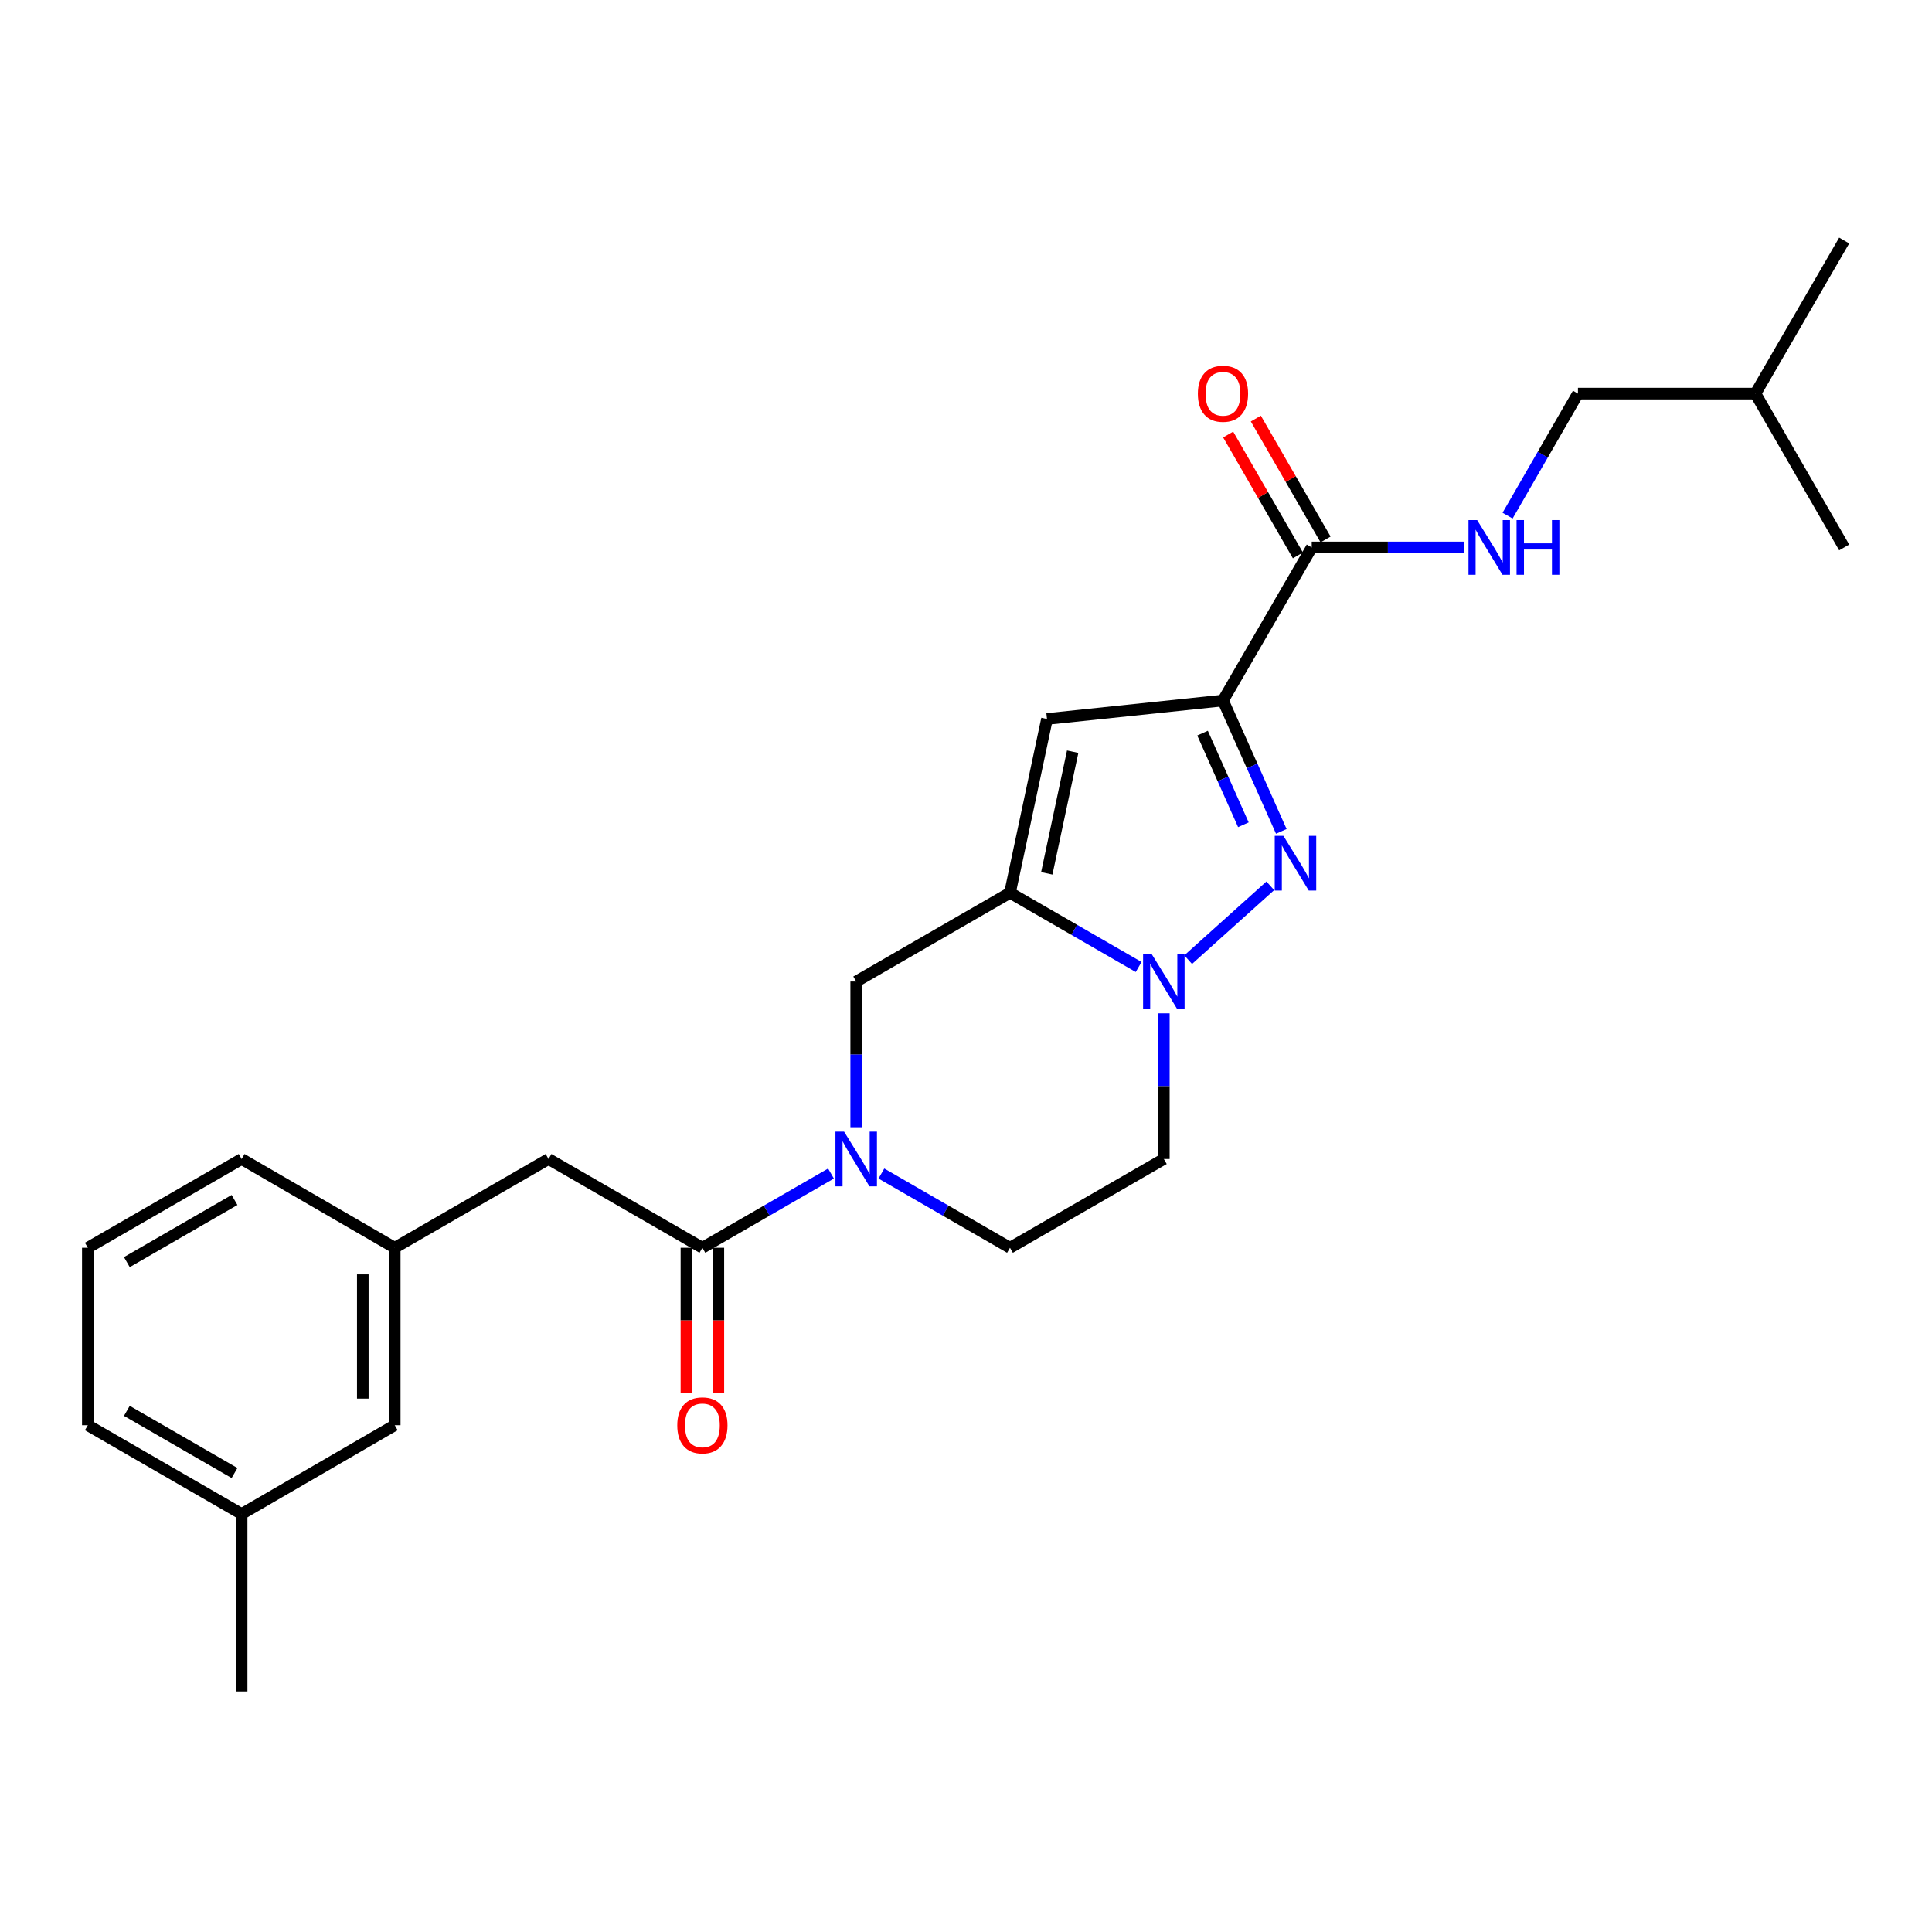 <?xml version='1.0' encoding='iso-8859-1'?>
<svg version='1.1' baseProfile='full'
              xmlns='http://www.w3.org/2000/svg'
                      xmlns:rdkit='http://www.rdkit.org/xml'
                      xmlns:xlink='http://www.w3.org/1999/xlink'
                  xml:space='preserve'
width='1000px' height='1000px' viewBox='0 0 1000 1000'>
<!-- END OF HEADER -->
<rect style='opacity:1.0;fill:#FFFFFF;stroke:none' width='1000' height='1000' x='0' y='0'> </rect>
<path class='bond-0' d='M 633.011,362.58 L 648.107,396.454' style='fill:none;fill-rule:evenodd;stroke:#000000;stroke-width:6px;stroke-linecap:butt;stroke-linejoin:miter;stroke-opacity:1' />
<path class='bond-0' d='M 648.107,396.454 L 663.202,430.329' style='fill:none;fill-rule:evenodd;stroke:#0000FF;stroke-width:6px;stroke-linecap:butt;stroke-linejoin:miter;stroke-opacity:1' />
<path class='bond-0' d='M 622.439,379.472 L 633.006,403.184' style='fill:none;fill-rule:evenodd;stroke:#000000;stroke-width:6px;stroke-linecap:butt;stroke-linejoin:miter;stroke-opacity:1' />
<path class='bond-0' d='M 633.006,403.184 L 643.573,426.896' style='fill:none;fill-rule:evenodd;stroke:#0000FF;stroke-width:6px;stroke-linecap:butt;stroke-linejoin:miter;stroke-opacity:1' />
<path class='bond-3' d='M 633.011,362.58 L 541.918,372.141' style='fill:none;fill-rule:evenodd;stroke:#000000;stroke-width:6px;stroke-linecap:butt;stroke-linejoin:miter;stroke-opacity:1' />
<path class='bond-6' d='M 633.011,362.58 L 678.953,283.354' style='fill:none;fill-rule:evenodd;stroke:#000000;stroke-width:6px;stroke-linecap:butt;stroke-linejoin:miter;stroke-opacity:1' />
<path class='bond-2' d='M 657.509,458.505 L 614.991,496.719' style='fill:none;fill-rule:evenodd;stroke:#0000FF;stroke-width:6px;stroke-linecap:butt;stroke-linejoin:miter;stroke-opacity:1' />
<path class='bond-1' d='M 522.769,462.104 L 541.918,372.141' style='fill:none;fill-rule:evenodd;stroke:#000000;stroke-width:6px;stroke-linecap:butt;stroke-linejoin:miter;stroke-opacity:1' />
<path class='bond-1' d='M 541.811,452.052 L 555.216,389.078' style='fill:none;fill-rule:evenodd;stroke:#000000;stroke-width:6px;stroke-linecap:butt;stroke-linejoin:miter;stroke-opacity:1' />
<path class='bond-7' d='M 522.769,462.104 L 443.166,508.037' style='fill:none;fill-rule:evenodd;stroke:#000000;stroke-width:6px;stroke-linecap:butt;stroke-linejoin:miter;stroke-opacity:1' />
<path class='bond-25' d='M 522.769,462.104 L 556.065,481.31' style='fill:none;fill-rule:evenodd;stroke:#000000;stroke-width:6px;stroke-linecap:butt;stroke-linejoin:miter;stroke-opacity:1' />
<path class='bond-25' d='M 556.065,481.31 L 589.361,500.516' style='fill:none;fill-rule:evenodd;stroke:#0000FF;stroke-width:6px;stroke-linecap:butt;stroke-linejoin:miter;stroke-opacity:1' />
<path class='bond-8' d='M 602.399,524.493 L 602.399,562.197' style='fill:none;fill-rule:evenodd;stroke:#0000FF;stroke-width:6px;stroke-linecap:butt;stroke-linejoin:miter;stroke-opacity:1' />
<path class='bond-8' d='M 602.399,562.197 L 602.399,599.901' style='fill:none;fill-rule:evenodd;stroke:#000000;stroke-width:6px;stroke-linecap:butt;stroke-linejoin:miter;stroke-opacity:1' />
<path class='bond-4' d='M 443.166,583.444 L 443.166,545.74' style='fill:none;fill-rule:evenodd;stroke:#0000FF;stroke-width:6px;stroke-linecap:butt;stroke-linejoin:miter;stroke-opacity:1' />
<path class='bond-4' d='M 443.166,545.74 L 443.166,508.037' style='fill:none;fill-rule:evenodd;stroke:#000000;stroke-width:6px;stroke-linecap:butt;stroke-linejoin:miter;stroke-opacity:1' />
<path class='bond-5' d='M 430.128,607.425 L 396.841,626.633' style='fill:none;fill-rule:evenodd;stroke:#0000FF;stroke-width:6px;stroke-linecap:butt;stroke-linejoin:miter;stroke-opacity:1' />
<path class='bond-5' d='M 396.841,626.633 L 363.554,645.842' style='fill:none;fill-rule:evenodd;stroke:#000000;stroke-width:6px;stroke-linecap:butt;stroke-linejoin:miter;stroke-opacity:1' />
<path class='bond-26' d='M 456.203,607.425 L 489.486,626.634' style='fill:none;fill-rule:evenodd;stroke:#0000FF;stroke-width:6px;stroke-linecap:butt;stroke-linejoin:miter;stroke-opacity:1' />
<path class='bond-26' d='M 489.486,626.634 L 522.769,645.842' style='fill:none;fill-rule:evenodd;stroke:#000000;stroke-width:6px;stroke-linecap:butt;stroke-linejoin:miter;stroke-opacity:1' />
<path class='bond-11' d='M 363.554,645.842 L 283.923,599.901' style='fill:none;fill-rule:evenodd;stroke:#000000;stroke-width:6px;stroke-linecap:butt;stroke-linejoin:miter;stroke-opacity:1' />
<path class='bond-12' d='M 355.288,645.842 L 355.288,683.461' style='fill:none;fill-rule:evenodd;stroke:#000000;stroke-width:6px;stroke-linecap:butt;stroke-linejoin:miter;stroke-opacity:1' />
<path class='bond-12' d='M 355.288,683.461 L 355.288,721.081' style='fill:none;fill-rule:evenodd;stroke:#FF0000;stroke-width:6px;stroke-linecap:butt;stroke-linejoin:miter;stroke-opacity:1' />
<path class='bond-12' d='M 371.82,645.842 L 371.82,683.461' style='fill:none;fill-rule:evenodd;stroke:#000000;stroke-width:6px;stroke-linecap:butt;stroke-linejoin:miter;stroke-opacity:1' />
<path class='bond-12' d='M 371.82,683.461 L 371.82,721.081' style='fill:none;fill-rule:evenodd;stroke:#FF0000;stroke-width:6px;stroke-linecap:butt;stroke-linejoin:miter;stroke-opacity:1' />
<path class='bond-9' d='M 678.953,283.354 L 718.371,283.354' style='fill:none;fill-rule:evenodd;stroke:#000000;stroke-width:6px;stroke-linecap:butt;stroke-linejoin:miter;stroke-opacity:1' />
<path class='bond-9' d='M 718.371,283.354 L 757.789,283.354' style='fill:none;fill-rule:evenodd;stroke:#0000FF;stroke-width:6px;stroke-linecap:butt;stroke-linejoin:miter;stroke-opacity:1' />
<path class='bond-13' d='M 686.112,279.223 L 668.063,247.941' style='fill:none;fill-rule:evenodd;stroke:#000000;stroke-width:6px;stroke-linecap:butt;stroke-linejoin:miter;stroke-opacity:1' />
<path class='bond-13' d='M 668.063,247.941 L 650.014,216.66' style='fill:none;fill-rule:evenodd;stroke:#FF0000;stroke-width:6px;stroke-linecap:butt;stroke-linejoin:miter;stroke-opacity:1' />
<path class='bond-13' d='M 671.793,287.485 L 653.743,256.203' style='fill:none;fill-rule:evenodd;stroke:#000000;stroke-width:6px;stroke-linecap:butt;stroke-linejoin:miter;stroke-opacity:1' />
<path class='bond-13' d='M 653.743,256.203 L 635.694,224.922' style='fill:none;fill-rule:evenodd;stroke:#FF0000;stroke-width:6px;stroke-linecap:butt;stroke-linejoin:miter;stroke-opacity:1' />
<path class='bond-10' d='M 602.399,599.901 L 522.769,645.842' style='fill:none;fill-rule:evenodd;stroke:#000000;stroke-width:6px;stroke-linecap:butt;stroke-linejoin:miter;stroke-opacity:1' />
<path class='bond-16' d='M 780.318,266.896 L 798.534,235.314' style='fill:none;fill-rule:evenodd;stroke:#0000FF;stroke-width:6px;stroke-linecap:butt;stroke-linejoin:miter;stroke-opacity:1' />
<path class='bond-16' d='M 798.534,235.314 L 816.749,203.733' style='fill:none;fill-rule:evenodd;stroke:#000000;stroke-width:6px;stroke-linecap:butt;stroke-linejoin:miter;stroke-opacity:1' />
<path class='bond-14' d='M 283.923,599.901 L 204.311,645.842' style='fill:none;fill-rule:evenodd;stroke:#000000;stroke-width:6px;stroke-linecap:butt;stroke-linejoin:miter;stroke-opacity:1' />
<path class='bond-15' d='M 204.311,645.842 L 204.311,737.697' style='fill:none;fill-rule:evenodd;stroke:#000000;stroke-width:6px;stroke-linecap:butt;stroke-linejoin:miter;stroke-opacity:1' />
<path class='bond-15' d='M 187.779,659.62 L 187.779,723.919' style='fill:none;fill-rule:evenodd;stroke:#000000;stroke-width:6px;stroke-linecap:butt;stroke-linejoin:miter;stroke-opacity:1' />
<path class='bond-19' d='M 204.311,645.842 L 125.067,599.901' style='fill:none;fill-rule:evenodd;stroke:#000000;stroke-width:6px;stroke-linecap:butt;stroke-linejoin:miter;stroke-opacity:1' />
<path class='bond-17' d='M 204.311,737.697 L 125.067,783.639' style='fill:none;fill-rule:evenodd;stroke:#000000;stroke-width:6px;stroke-linecap:butt;stroke-linejoin:miter;stroke-opacity:1' />
<path class='bond-20' d='M 816.749,203.733 L 908.613,203.733' style='fill:none;fill-rule:evenodd;stroke:#000000;stroke-width:6px;stroke-linecap:butt;stroke-linejoin:miter;stroke-opacity:1' />
<path class='bond-22' d='M 125.067,783.639 L 125.067,875.503' style='fill:none;fill-rule:evenodd;stroke:#000000;stroke-width:6px;stroke-linecap:butt;stroke-linejoin:miter;stroke-opacity:1' />
<path class='bond-27' d='M 125.067,783.639 L 45.455,737.697' style='fill:none;fill-rule:evenodd;stroke:#000000;stroke-width:6px;stroke-linecap:butt;stroke-linejoin:miter;stroke-opacity:1' />
<path class='bond-27' d='M 121.388,762.428 L 65.659,730.269' style='fill:none;fill-rule:evenodd;stroke:#000000;stroke-width:6px;stroke-linecap:butt;stroke-linejoin:miter;stroke-opacity:1' />
<path class='bond-18' d='M 45.455,645.842 L 125.067,599.901' style='fill:none;fill-rule:evenodd;stroke:#000000;stroke-width:6px;stroke-linecap:butt;stroke-linejoin:miter;stroke-opacity:1' />
<path class='bond-18' d='M 65.659,653.27 L 121.388,621.111' style='fill:none;fill-rule:evenodd;stroke:#000000;stroke-width:6px;stroke-linecap:butt;stroke-linejoin:miter;stroke-opacity:1' />
<path class='bond-21' d='M 45.455,645.842 L 45.455,737.697' style='fill:none;fill-rule:evenodd;stroke:#000000;stroke-width:6px;stroke-linecap:butt;stroke-linejoin:miter;stroke-opacity:1' />
<path class='bond-23' d='M 908.613,203.733 L 954.545,283.354' style='fill:none;fill-rule:evenodd;stroke:#000000;stroke-width:6px;stroke-linecap:butt;stroke-linejoin:miter;stroke-opacity:1' />
<path class='bond-24' d='M 908.613,203.733 L 954.545,124.497' style='fill:none;fill-rule:evenodd;stroke:#000000;stroke-width:6px;stroke-linecap:butt;stroke-linejoin:miter;stroke-opacity:1' />
<path  class='atom-1' d='M 664.28 432.634
L 673.56 447.634
Q 674.48 449.114, 675.96 451.794
Q 677.44 454.474, 677.52 454.634
L 677.52 432.634
L 681.28 432.634
L 681.28 460.954
L 677.4 460.954
L 667.44 444.554
Q 666.28 442.634, 665.04 440.434
Q 663.84 438.234, 663.48 437.554
L 663.48 460.954
L 659.8 460.954
L 659.8 432.634
L 664.28 432.634
' fill='#0000FF'/>
<path  class='atom-3' d='M 596.139 493.877
L 605.419 508.877
Q 606.339 510.357, 607.819 513.037
Q 609.299 515.717, 609.379 515.877
L 609.379 493.877
L 613.139 493.877
L 613.139 522.197
L 609.259 522.197
L 599.299 505.797
Q 598.139 503.877, 596.899 501.677
Q 595.699 499.477, 595.339 498.797
L 595.339 522.197
L 591.659 522.197
L 591.659 493.877
L 596.139 493.877
' fill='#0000FF'/>
<path  class='atom-5' d='M 436.906 585.741
L 446.186 600.741
Q 447.106 602.221, 448.586 604.901
Q 450.066 607.581, 450.146 607.741
L 450.146 585.741
L 453.906 585.741
L 453.906 614.061
L 450.026 614.061
L 440.066 597.661
Q 438.906 595.741, 437.666 593.541
Q 436.466 591.341, 436.106 590.661
L 436.106 614.061
L 432.426 614.061
L 432.426 585.741
L 436.906 585.741
' fill='#0000FF'/>
<path  class='atom-10' d='M 764.566 269.194
L 773.846 284.194
Q 774.766 285.674, 776.246 288.354
Q 777.726 291.034, 777.806 291.194
L 777.806 269.194
L 781.566 269.194
L 781.566 297.514
L 777.686 297.514
L 767.726 281.114
Q 766.566 279.194, 765.326 276.994
Q 764.126 274.794, 763.766 274.114
L 763.766 297.514
L 760.086 297.514
L 760.086 269.194
L 764.566 269.194
' fill='#0000FF'/>
<path  class='atom-10' d='M 784.966 269.194
L 788.806 269.194
L 788.806 281.234
L 803.286 281.234
L 803.286 269.194
L 807.126 269.194
L 807.126 297.514
L 803.286 297.514
L 803.286 284.434
L 788.806 284.434
L 788.806 297.514
L 784.966 297.514
L 784.966 269.194
' fill='#0000FF'/>
<path  class='atom-13' d='M 350.554 737.777
Q 350.554 730.977, 353.914 727.177
Q 357.274 723.377, 363.554 723.377
Q 369.834 723.377, 373.194 727.177
Q 376.554 730.977, 376.554 737.777
Q 376.554 744.657, 373.154 748.577
Q 369.754 752.457, 363.554 752.457
Q 357.314 752.457, 353.914 748.577
Q 350.554 744.697, 350.554 737.777
M 363.554 749.257
Q 367.874 749.257, 370.194 746.377
Q 372.554 743.457, 372.554 737.777
Q 372.554 732.217, 370.194 729.417
Q 367.874 726.577, 363.554 726.577
Q 359.234 726.577, 356.874 729.377
Q 354.554 732.177, 354.554 737.777
Q 354.554 743.497, 356.874 746.377
Q 359.234 749.257, 363.554 749.257
' fill='#FF0000'/>
<path  class='atom-14' d='M 620.011 203.813
Q 620.011 197.013, 623.371 193.213
Q 626.731 189.413, 633.011 189.413
Q 639.291 189.413, 642.651 193.213
Q 646.011 197.013, 646.011 203.813
Q 646.011 210.693, 642.611 214.613
Q 639.211 218.493, 633.011 218.493
Q 626.771 218.493, 623.371 214.613
Q 620.011 210.733, 620.011 203.813
M 633.011 215.293
Q 637.331 215.293, 639.651 212.413
Q 642.011 209.493, 642.011 203.813
Q 642.011 198.253, 639.651 195.453
Q 637.331 192.613, 633.011 192.613
Q 628.691 192.613, 626.331 195.413
Q 624.011 198.213, 624.011 203.813
Q 624.011 209.533, 626.331 212.413
Q 628.691 215.293, 633.011 215.293
' fill='#FF0000'/>
</svg>
